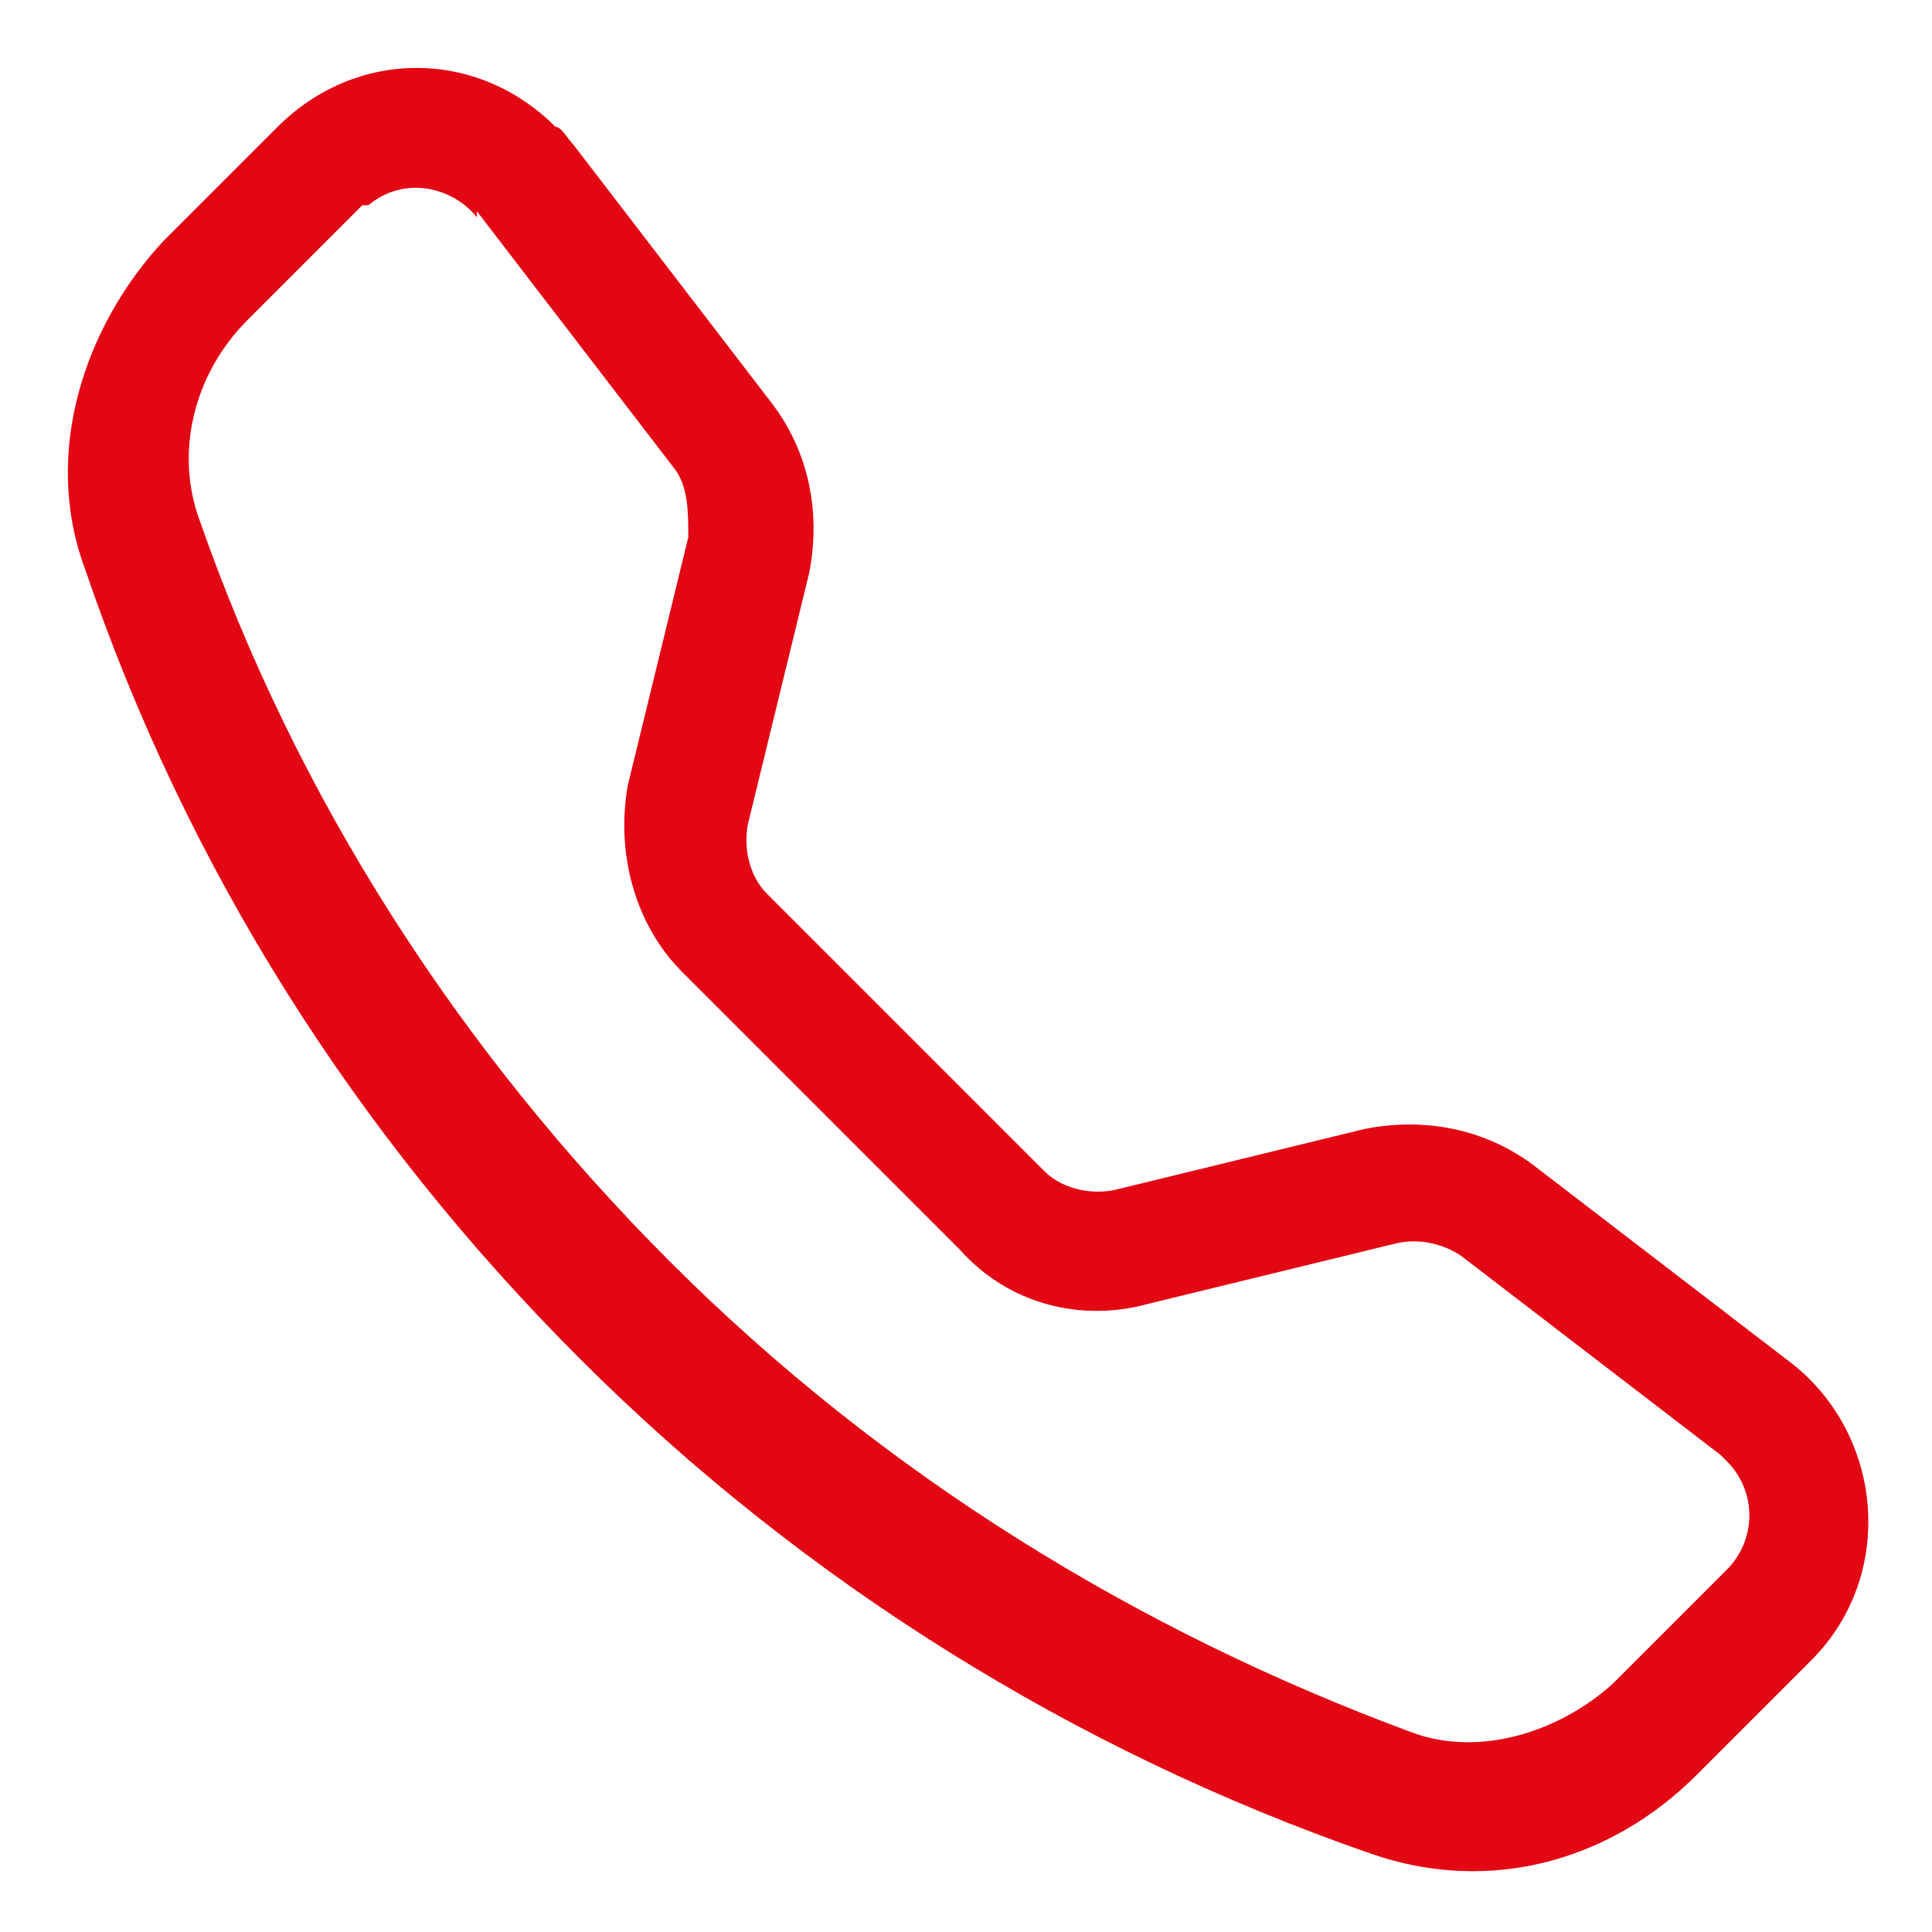 <?xml version="1.0" encoding="UTF-8"?> <svg xmlns="http://www.w3.org/2000/svg" id="Ebene_1" version="1.1" viewBox="0 0 32 32"><defs><style> .st0 { fill: #e30613; } </style></defs><path class="st0" d="M7.9,3.6c-.4-.5-1.2-.7-1.8-.2,0,0,0,0-.1,0l-1.9,1.9c-.9.9-1.2,2.2-.8,3.3,1.6,4.6,4.3,8.8,7.8,12.3,3.5,3.5,7.7,6.1,12.3,7.8,1.1.4,2.4,0,3.3-.8l1.9-1.9c.5-.5.5-1.3,0-1.8s0,0-.1-.1l-4.3-3.3c-.3-.2-.7-.3-1.1-.2l-4.1,1c-1.1.3-2.3,0-3.1-.9l-4.6-4.6c-.8-.8-1.1-2-.9-3.1l1-4.1c0-.4,0-.8-.2-1.1l-3.3-4.3h0ZM4.6,2.1c1.3-1.3,3.3-1.3,4.6,0,.1,0,.2.2.3.3l3.3,4.3c.6.8.8,1.8.6,2.8l-1,4.1c-.1.4,0,.9.3,1.2l4.6,4.6c.3.3.8.4,1.2.3l4.1-1c1-.2,2,0,2.8.6l4.3,3.3c1.5,1.2,1.7,3.5.3,4.9l-1.9,1.9c-1.4,1.4-3.4,2-5.4,1.3-4.9-1.7-9.4-4.5-13.1-8.2-3.7-3.7-6.5-8.1-8.2-13.1-.7-1.9,0-4,1.3-5.4l1.9-1.9h0Z"></path></svg> 